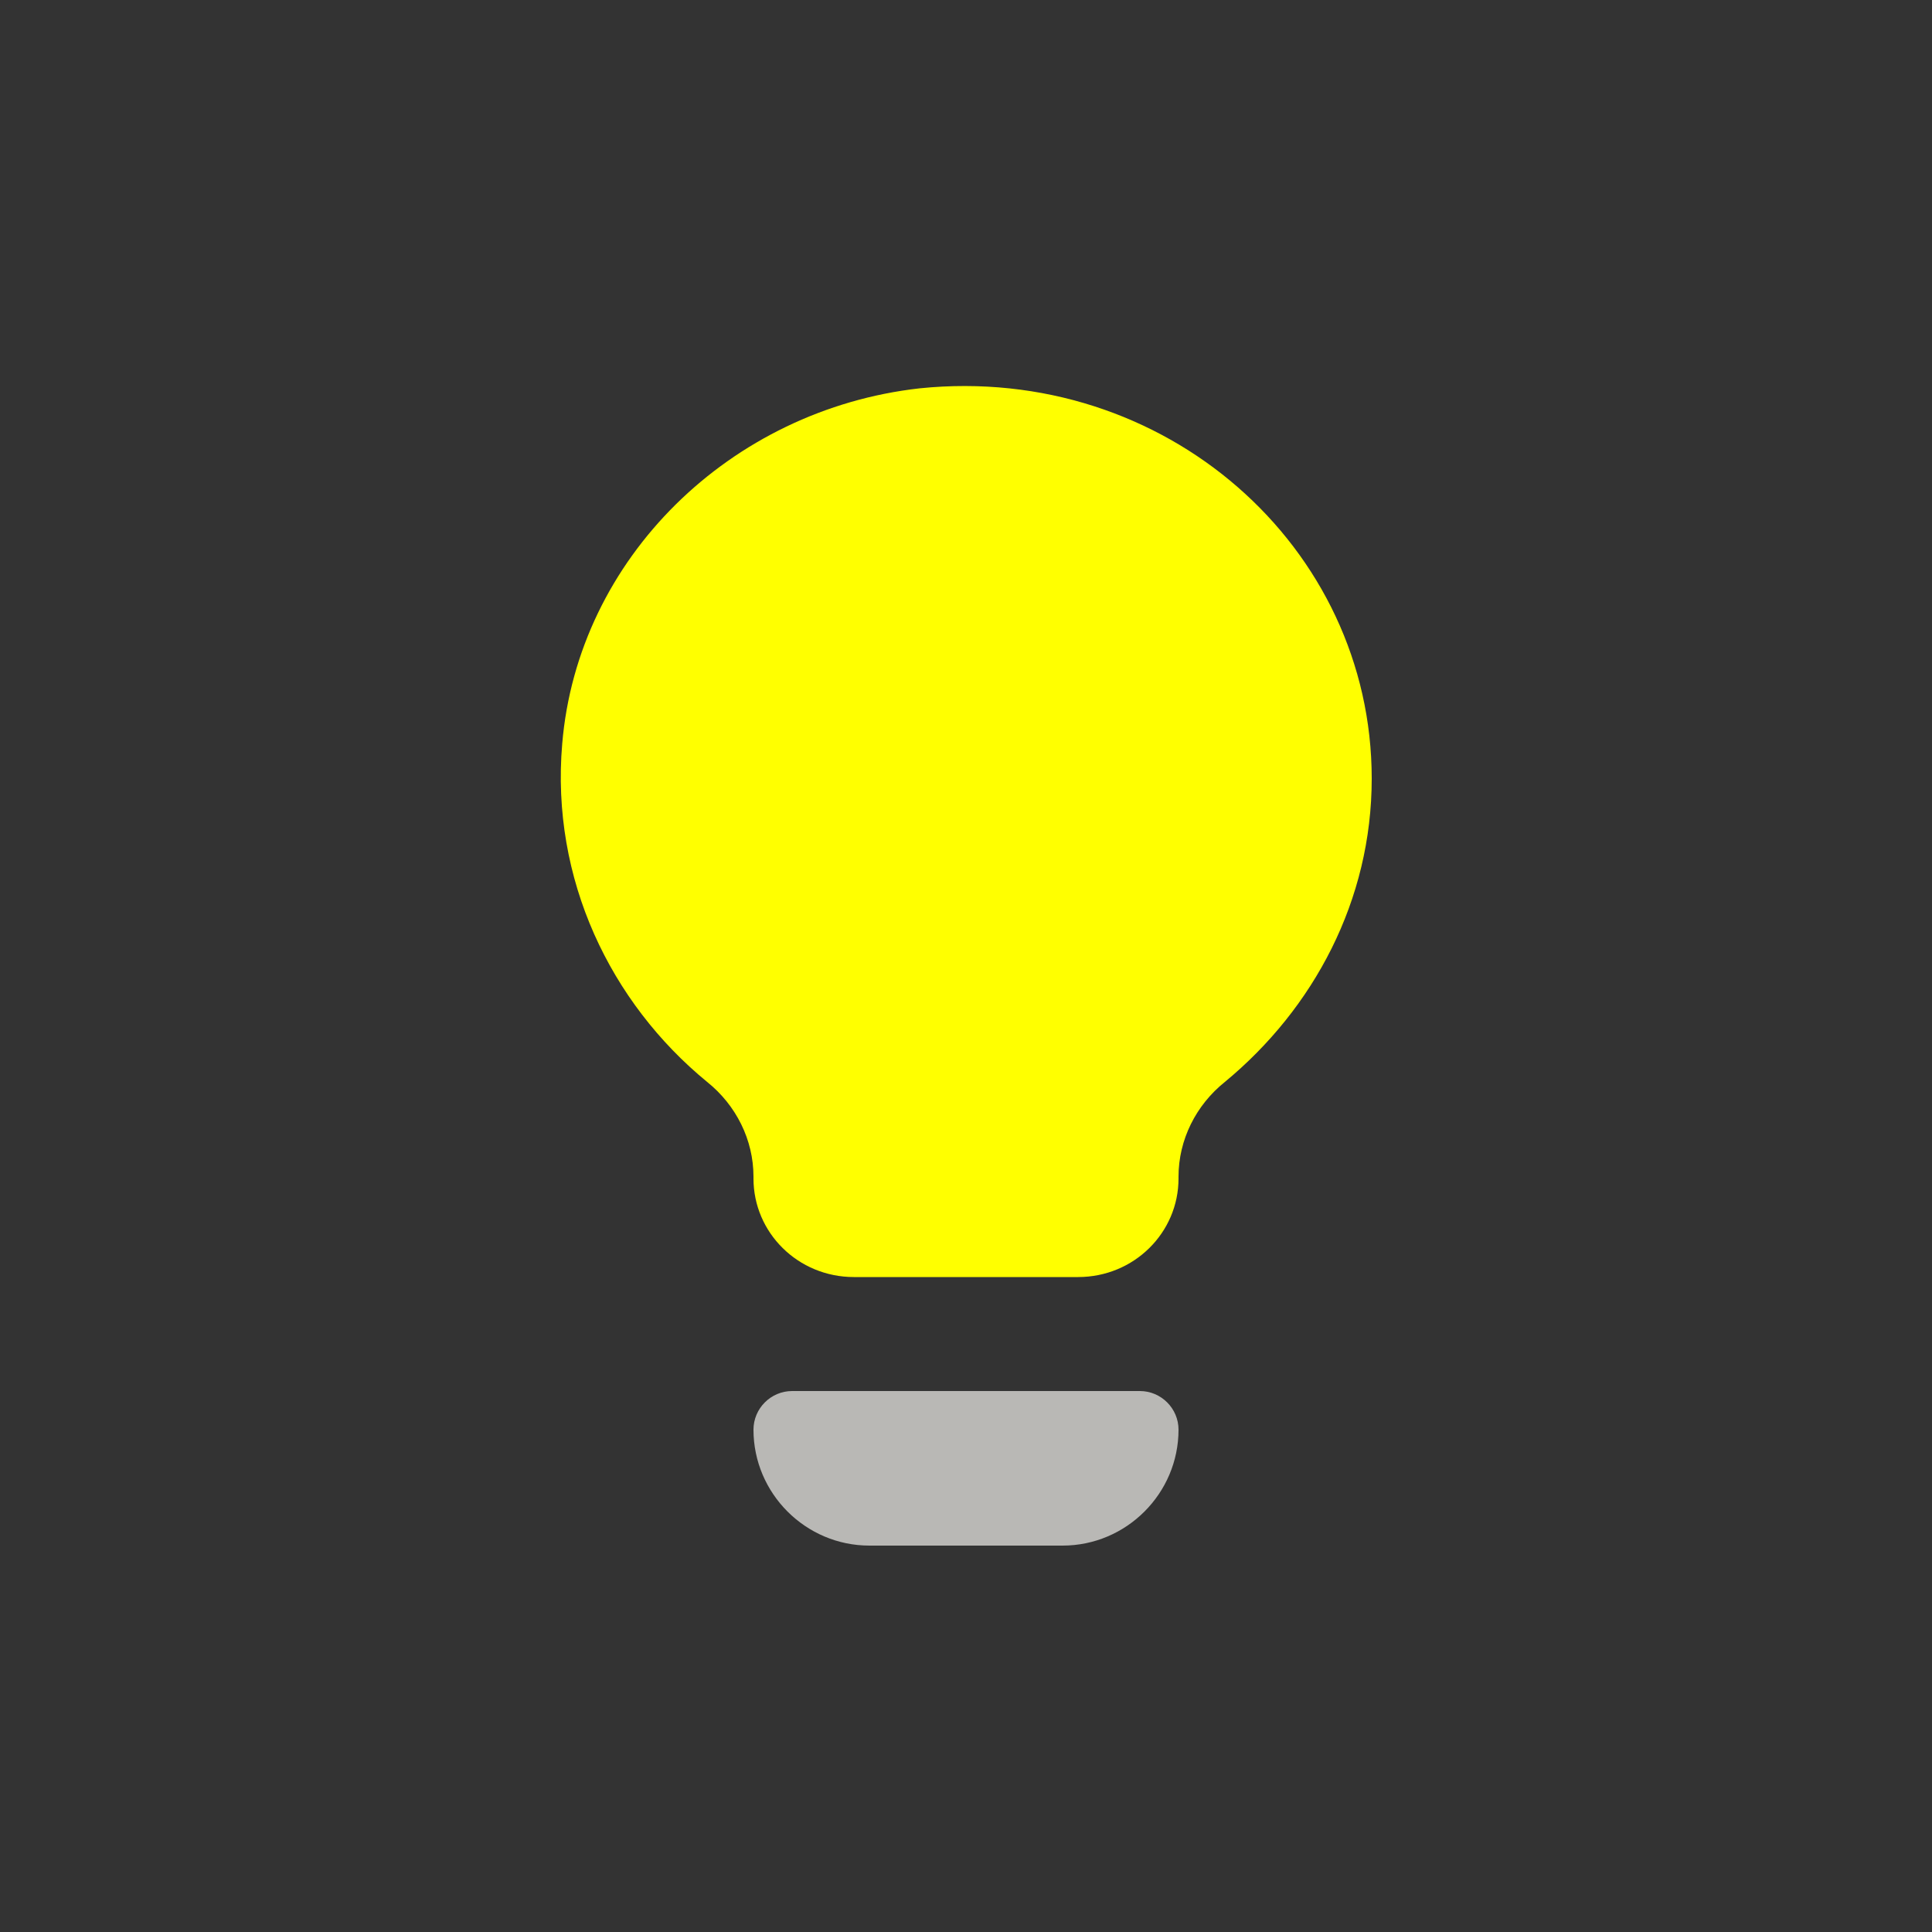 <?xml version="1.0" encoding="utf-8"?>

<!-- Uploaded to: SVG Repo, www.svgrepo.com, Generator: SVG Repo Mixer Tools -->
<svg fill="none" xmlns="http://www.w3.org/2000/svg"  width="100" height="100"
	 viewBox="0 0 100 100" xml:space="preserve">


<rect x="0" y="0" width="100" height="100" fill="#333333" stroke="none"/>


<g>
	<g>
		<path fill="#FFFF00" d="M47.6,20.1c-9.8,1.1-17.7,8.8-18.5,18.4c-0.6,7,2.5,13.4,7.5,17.5c1.5,1.2,2.4,3,2.4,4.9v0.1
			c0,2.8,2.3,5.1,5.2,5.1h11.6c2.9,0,5.2-2.3,5.2-5.1v-0.1c0-1.9,0.9-3.7,2.4-4.9C68,52.2,71,46.6,71,40.3
			C71,28.3,60.3,18.8,47.6,20.1z"/>
	</g>
	<g>
		<path fill="#B9B8B5" d="M59,72H41c-1.1,0-2,0.9-2,2c0,3.3,2.7,6,6,6h10c3.3,0,6-2.7,6-6C61,72.9,60.1,72,59,72z"/>
	</g>
</g>
</svg>